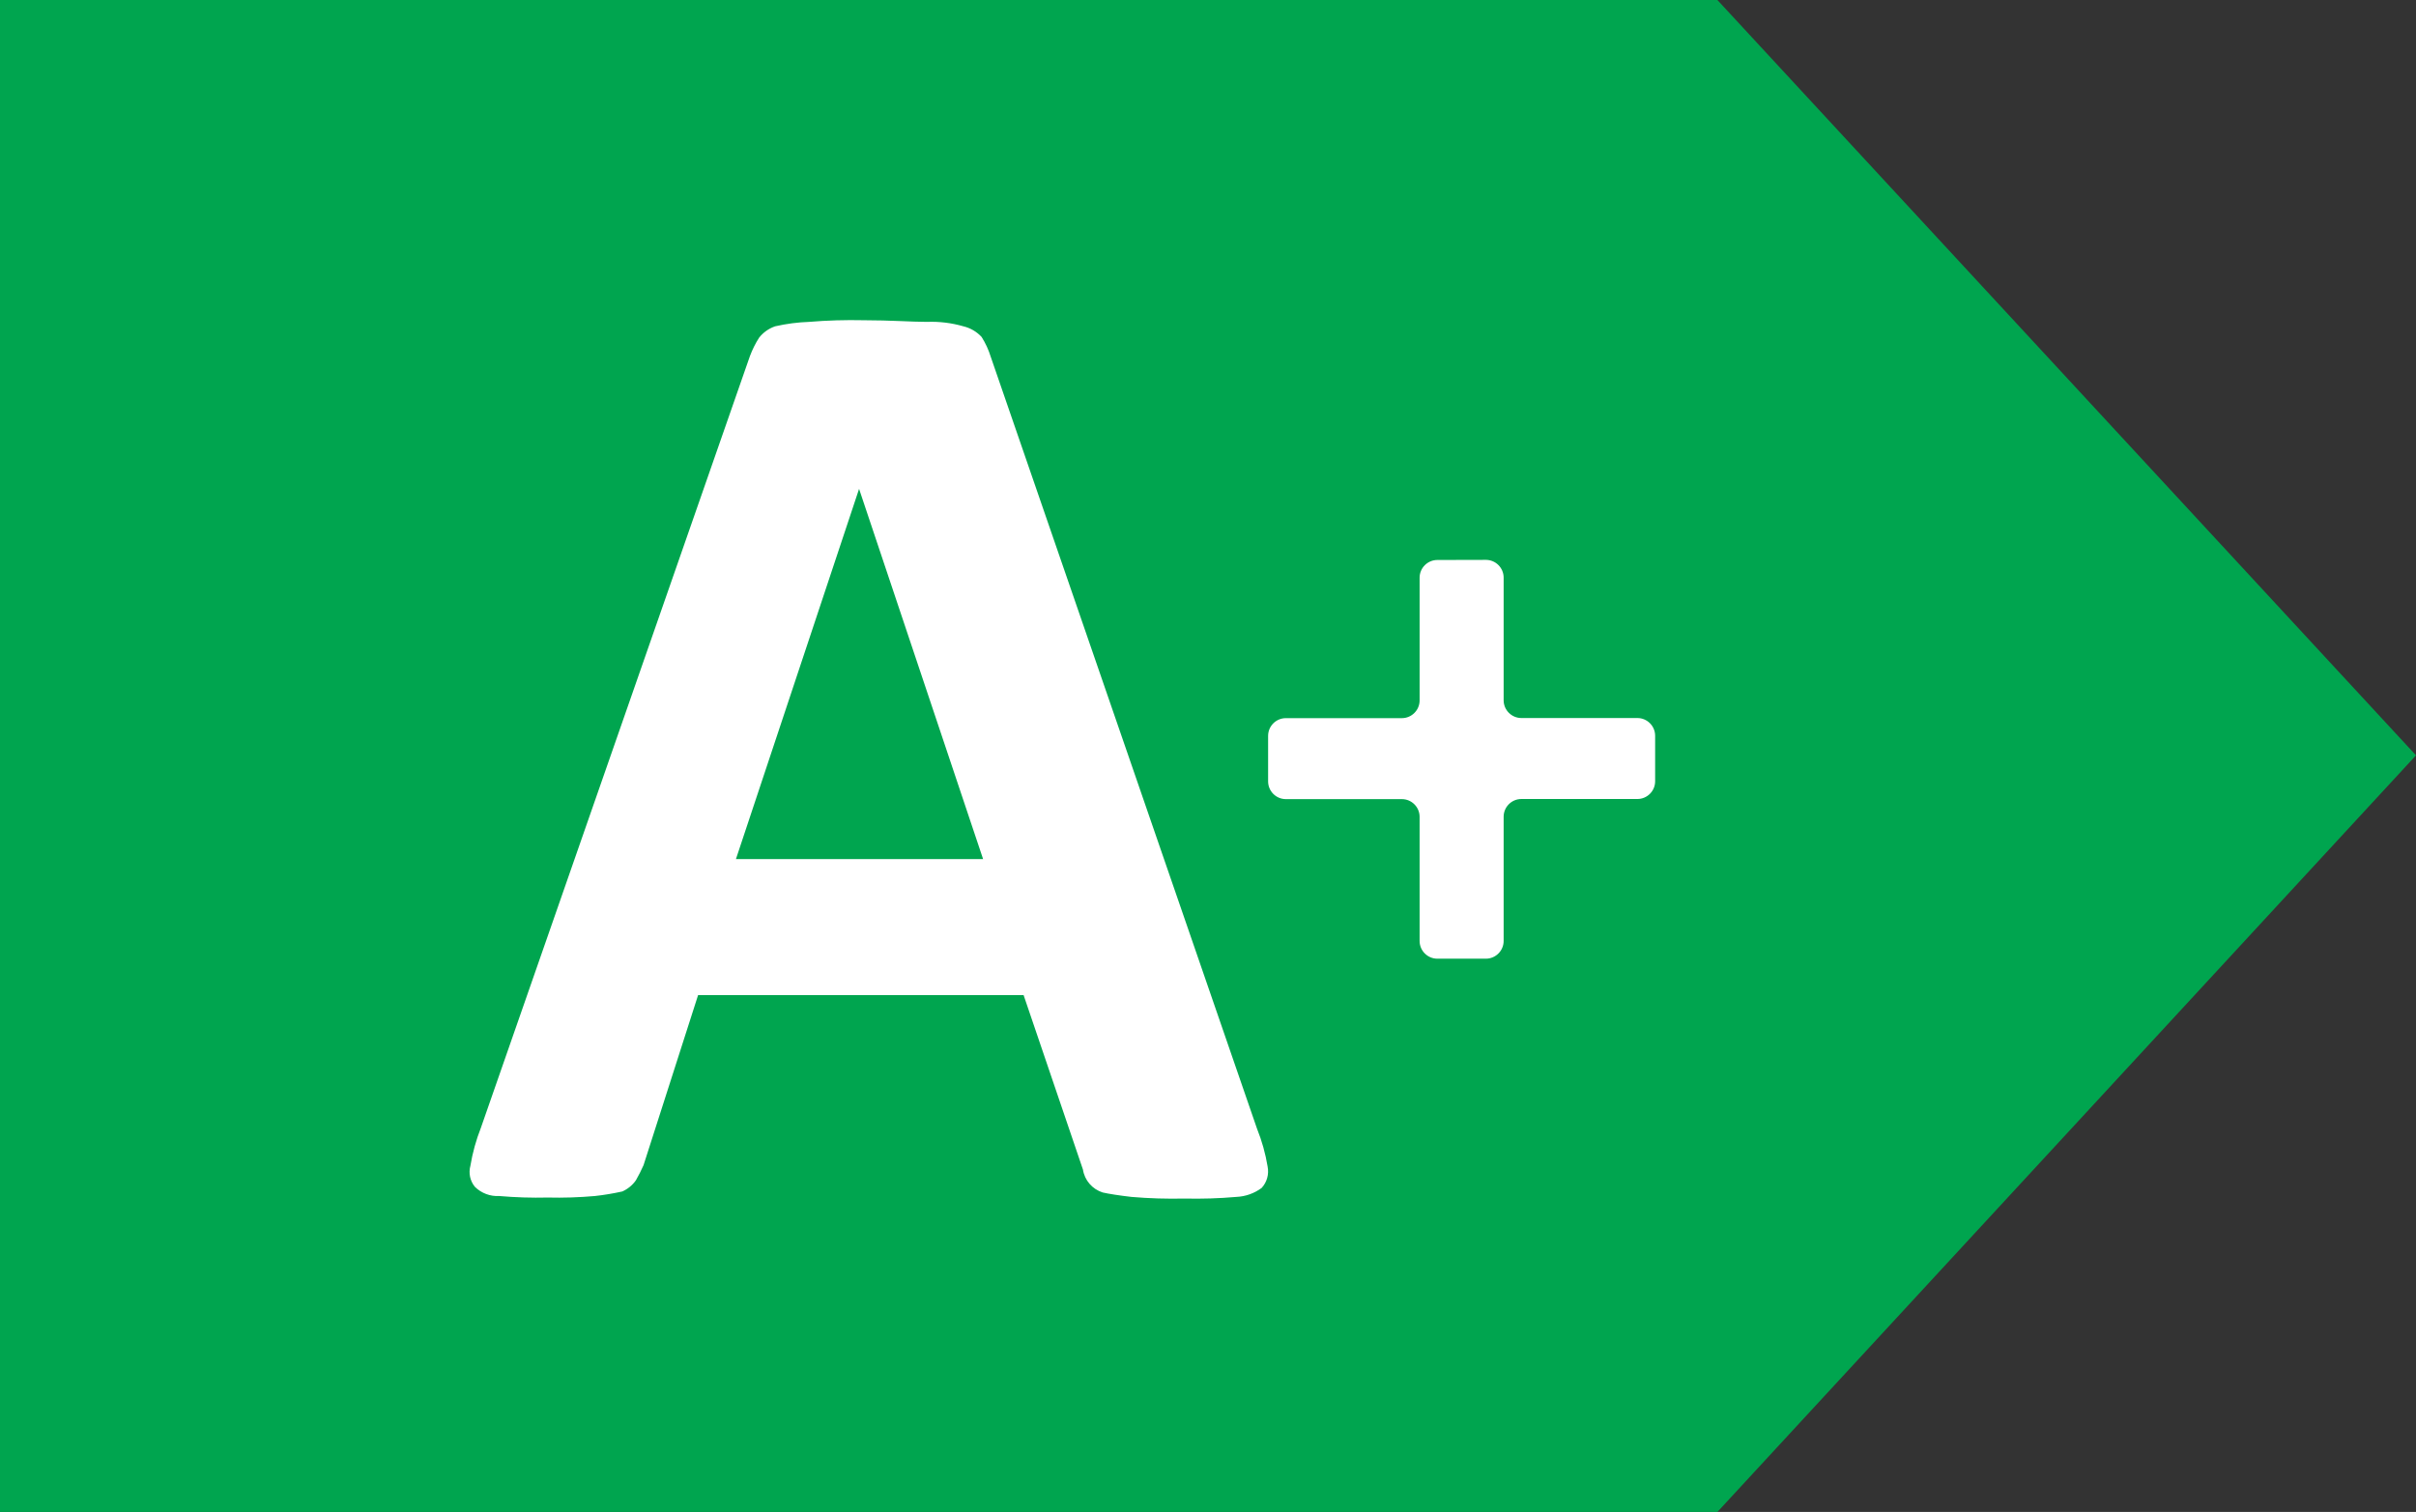 <?xml version="1.0" encoding="utf-8"?>
<!-- Generator: Adobe Illustrator 27.6.1, SVG Export Plug-In . SVG Version: 6.00 Build 0)  -->
<svg version="1.1" id="Vrstva_1" xmlns="http://www.w3.org/2000/svg" xmlns:xlink="http://www.w3.org/1999/xlink" x="0px" y="0px"
	 viewBox="0 0 19.09 11.95" style="enable-background:new 0 0 19.09 11.95;" xml:space="preserve">
<rect x="0" y="0" width="19.09" height="11.95" fill="#333333" stroke="none"/>
<style type="text/css">
	.st0{fill:#00a54f;}
	.st1{fill:#FFFFFF;}
</style>
<path class="st0" d="M13.57,0l5.52,5.97l-5.52,5.98H0V0H13.57z"/>
<path class="st1" d="M7.768,6.79H5.815l0.973-2.926L7.768,6.79z M7.828,2.819C7.811,2.764,7.787,2.712,7.756,2.663
	C7.717,2.621,7.667,2.592,7.612,2.579C7.518,2.552,7.421,2.54,7.324,2.544c-0.119,0-0.288-0.013-0.5-0.013
	C6.68,2.528,6.536,2.532,6.393,2.544c-0.09,0.003-0.18,0.015-0.268,0.035c-0.05,0.017-0.094,0.048-0.127,0.09
	C5.969,2.714,5.945,2.763,5.926,2.813L3.8,8.913C3.762,9.01,3.734,9.11,3.717,9.213C3.701,9.272,3.714,9.334,3.753,9.381
	c0.051,0.05,0.121,0.076,0.192,0.072C4.072,9.464,4.2,9.468,4.328,9.465C4.452,9.468,4.576,9.464,4.7,9.453
	c0.073-0.008,0.145-0.02,0.217-0.036c0.043-0.019,0.081-0.05,0.108-0.089c0.022-0.039,0.042-0.078,0.06-0.119l0.431-1.344h2.572
	l0.469,1.379C8.57,9.329,8.631,9.399,8.713,9.425C8.761,9.436,8.845,9.449,8.94,9.46c0.14,0.012,0.28,0.016,0.42,0.013
	C9.496,9.476,9.633,9.472,9.769,9.46c0.072-0.003,0.142-0.028,0.2-0.071c0.042-0.046,0.059-0.108,0.047-0.169
	c-0.017-0.103-0.045-0.203-0.084-0.3L7.828,2.819z"/>
<g>
	<path class="st1" d="M11.741,4.425c0.077,0,0.14,0.063,0.14,0.14v0.97c0,0.077,0.063,0.14,0.14,0.14h0.917
		c0.077,0,0.14,0.063,0.14,0.14v0.36c0,0.077-0.063,0.14-0.14,0.14h-0.917c-0.077,0-0.14,0.063-0.14,0.14v0.982
		c0,0.077-0.063,0.14-0.14,0.14h-0.384c-0.077,0-0.14-0.063-0.14-0.14V6.456c0-0.077-0.063-0.14-0.14-0.14H10.16
		c-0.077,0-0.14-0.063-0.14-0.14v-0.36c0-0.077,0.063-0.14,0.14-0.14h0.917c0.077,0,0.14-0.063,0.14-0.14v-0.97
		c0-0.077,0.063-0.14,0.14-0.14L11.741,4.425L11.741,4.425z"/>
</g>
</svg>
